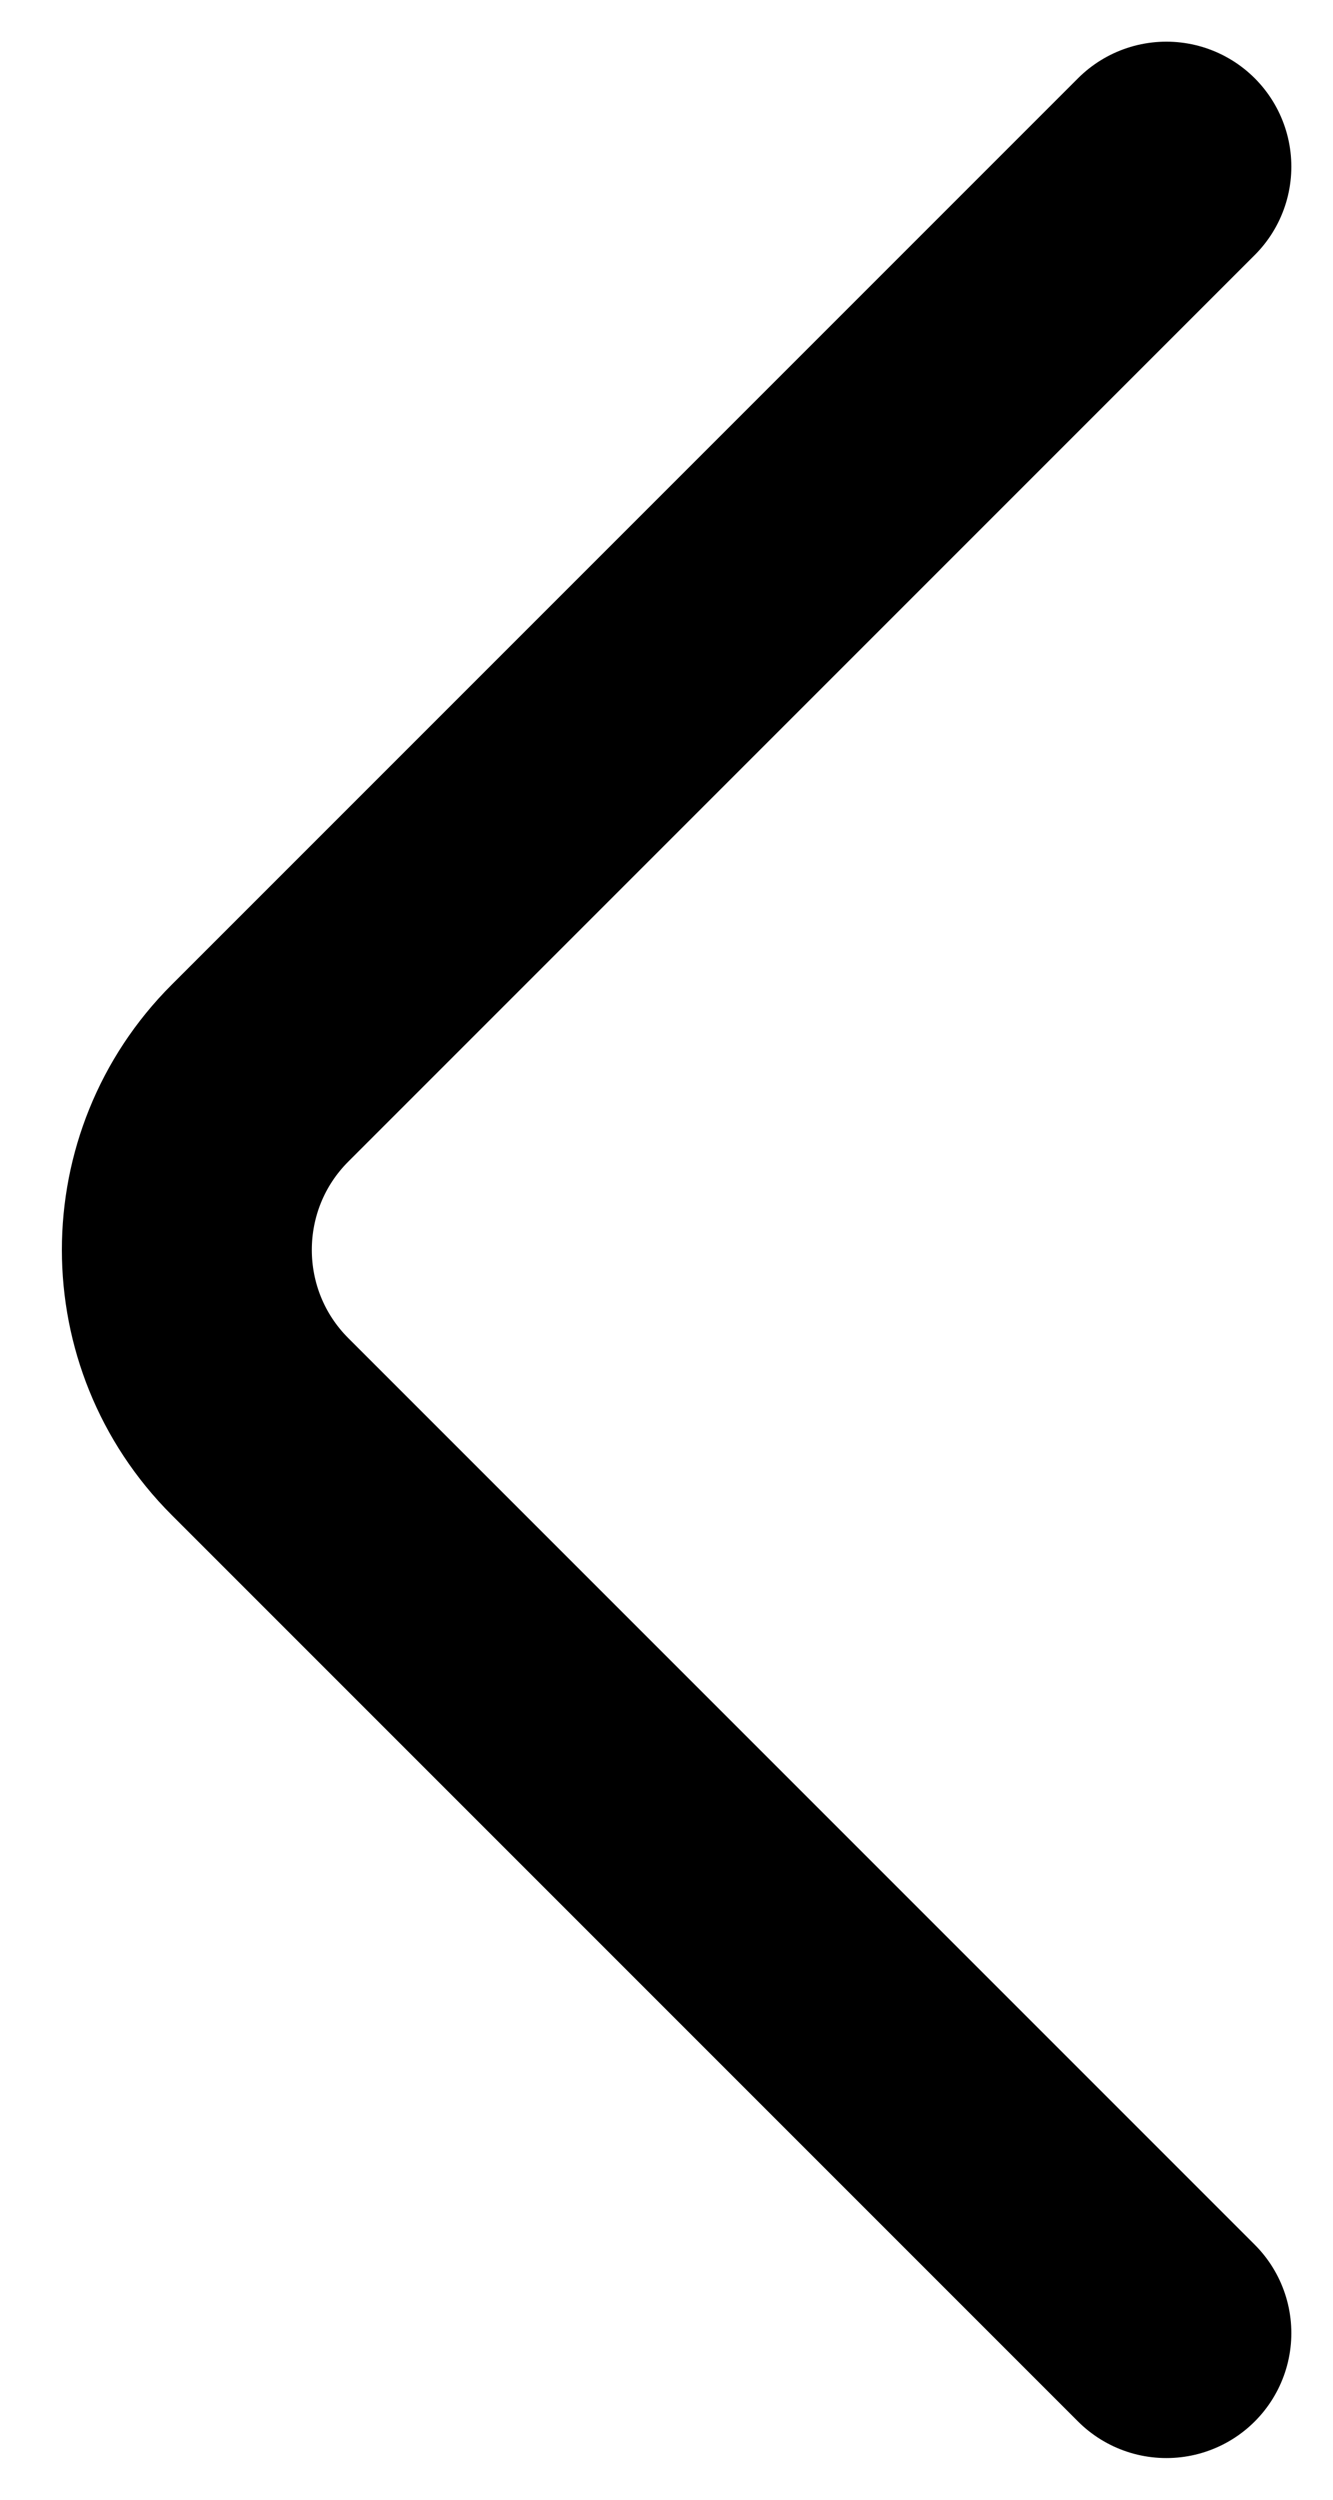 <svg width="16" height="30" viewBox="0 0 16 30" fill="none" xmlns="http://www.w3.org/2000/svg">
<path d="M14 2L3.121 12.879C1.95 14.05 1.95 15.95 3.121 17.121L14 28" stroke="black" stroke-width="3" stroke-linecap="round"/>
</svg>

